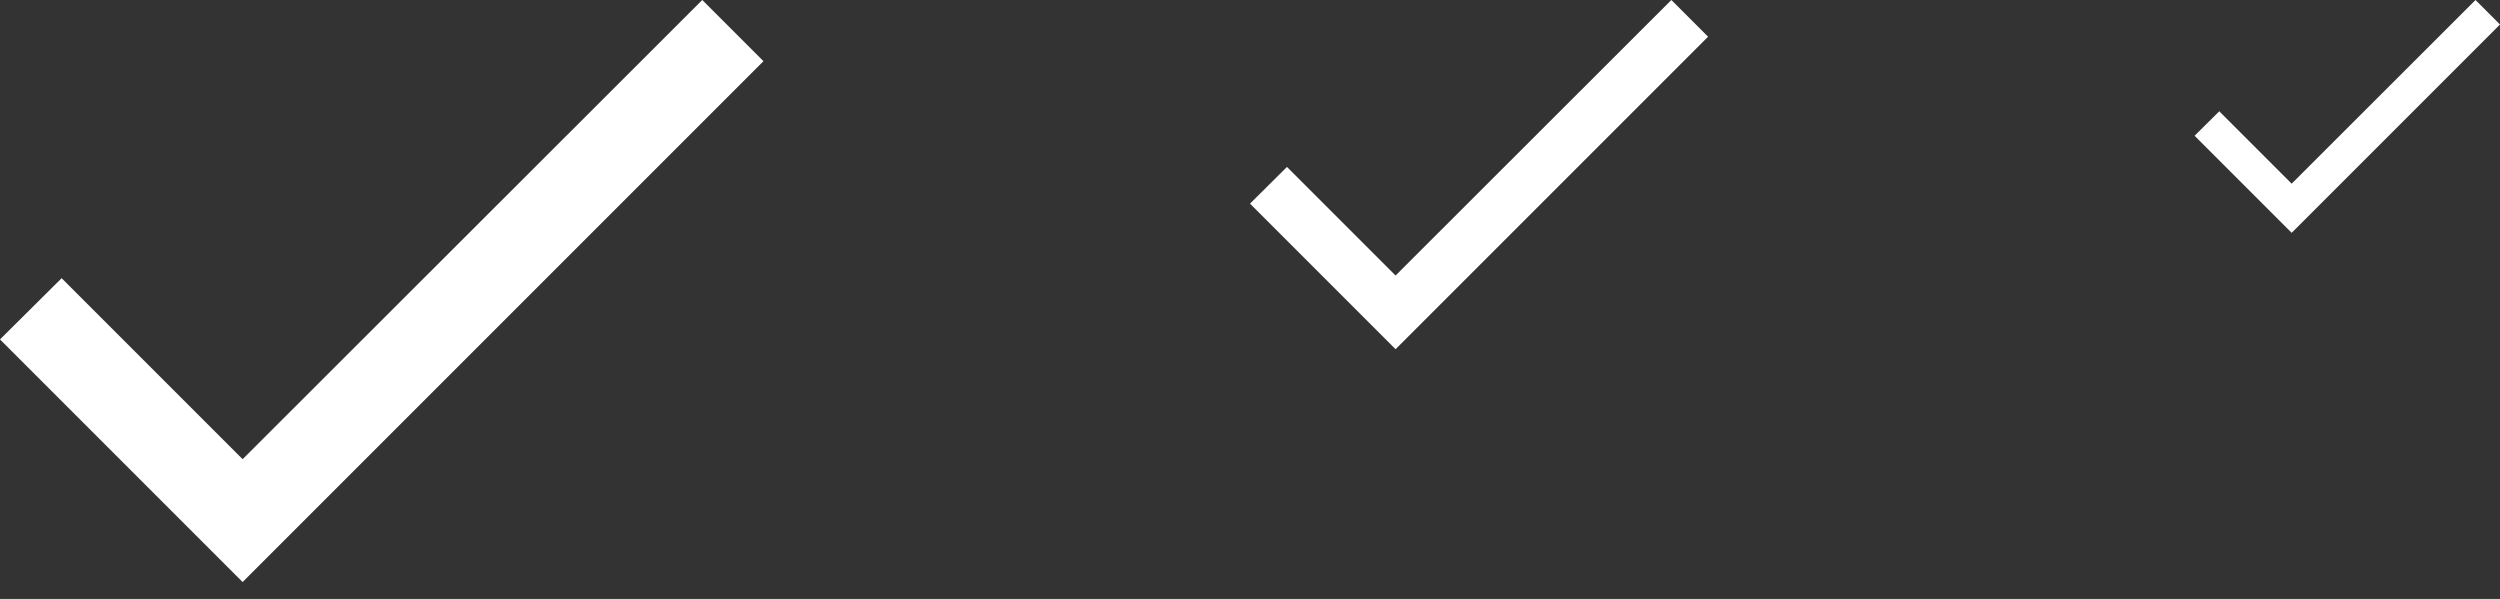 <?xml version="1.0" encoding="utf-8"?>
<svg xmlns="http://www.w3.org/2000/svg" fill="none" height="100%" overflow="visible" preserveAspectRatio="none" style="display: block;" viewBox="0 0 96 23" width="100%">
<rect x="0" y="0" width="96" height="23" fill="#333333" stroke="none"/>
<g id="Frame 4">
<path d="M9.317 17.633L2.367 10.683L0 13.033L9.317 22.35L29.317 2.35L26.967 0L9.317 17.633Z" fill="white" id="Vector"/>
<path d="M53.59 10.58L49.42 6.41L48 7.82L53.59 13.41L65.59 1.41L64.18 0L53.59 10.58Z" fill="white" id="Vector_2"/>
<path d="M88 7.053L85.22 4.273L84.273 5.213L88 8.94L96 0.94L95.06 0L88 7.053Z" fill="white" id="Vector_3"/>
</g>
</svg>